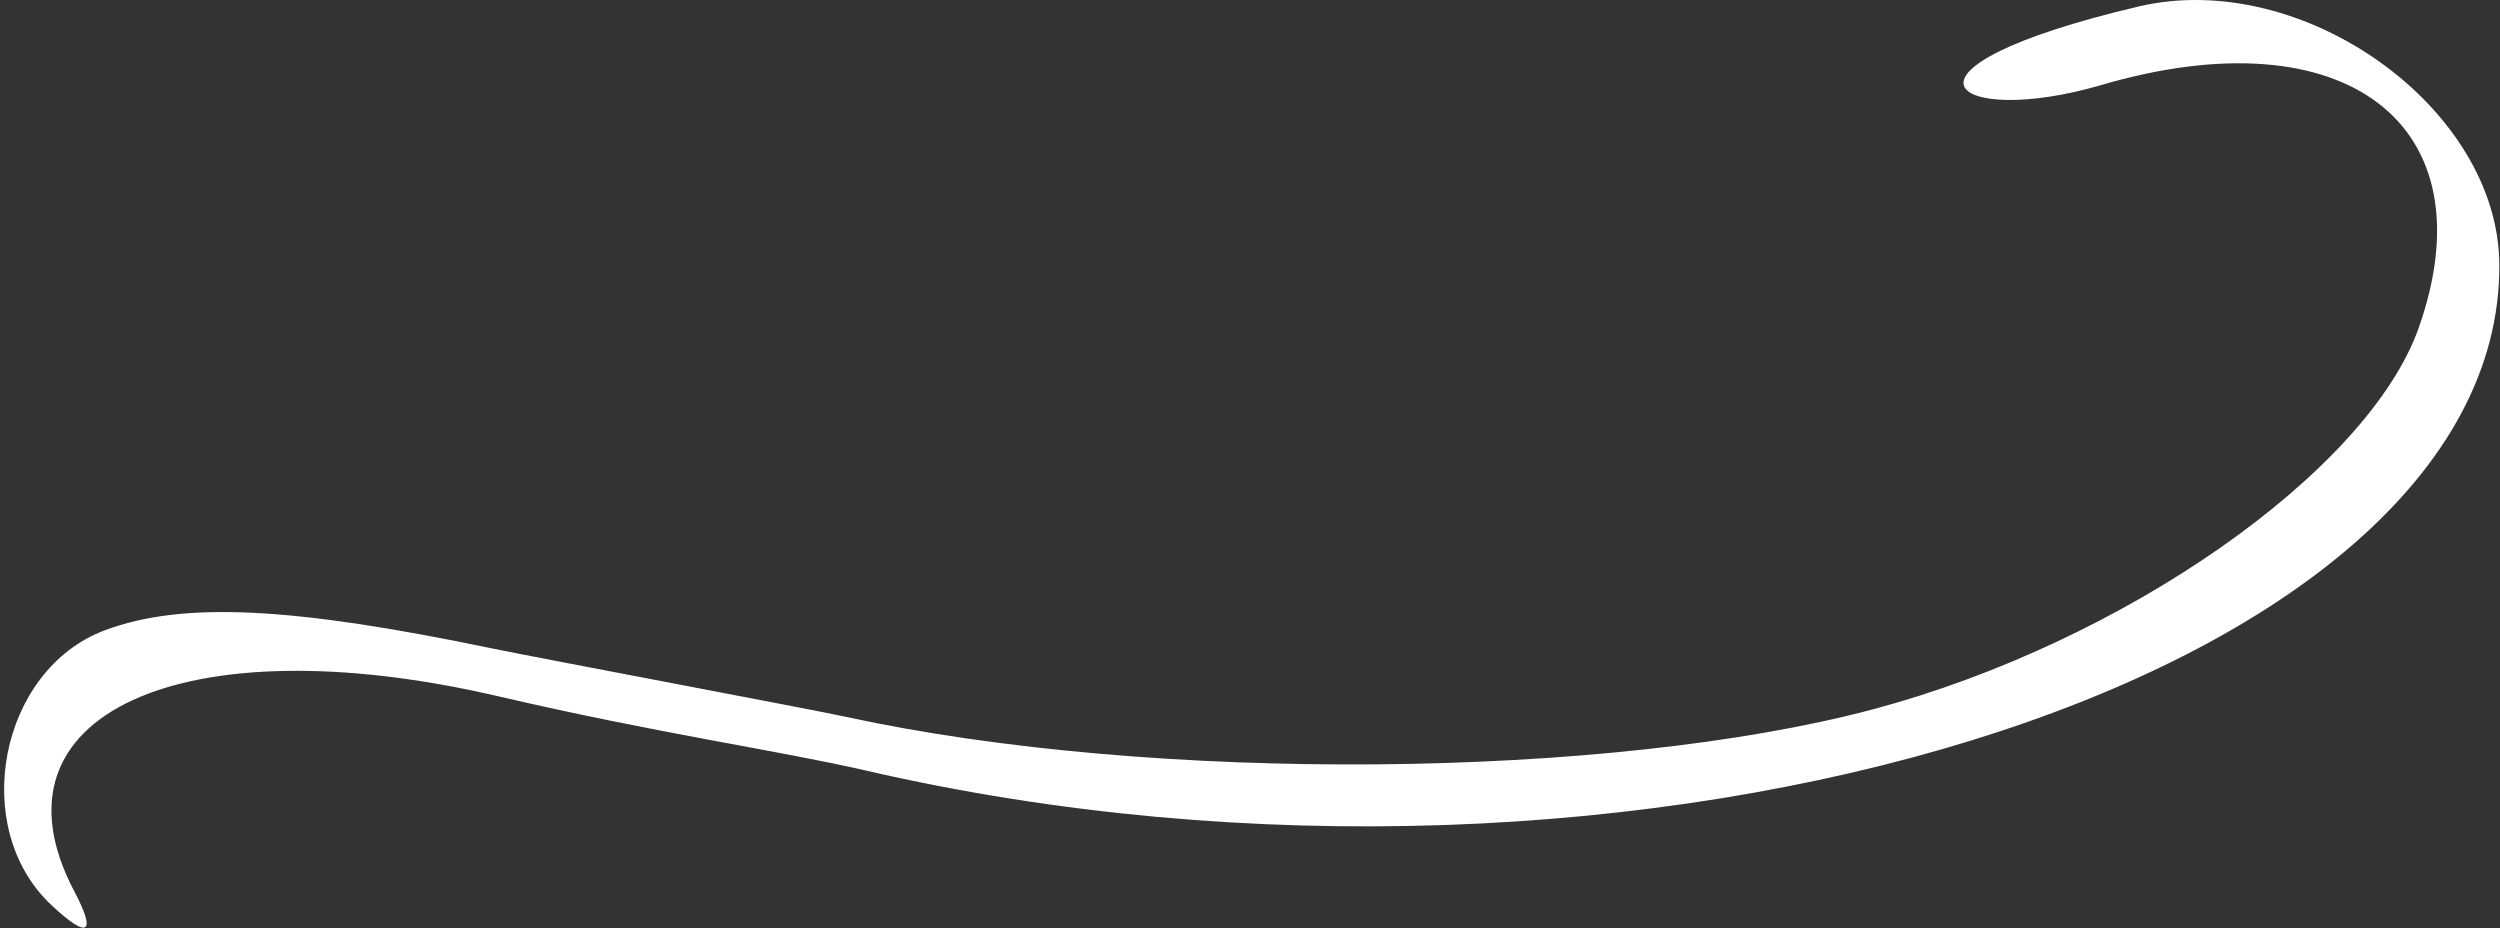 <?xml version="1.0" encoding="UTF-8"?> <svg xmlns="http://www.w3.org/2000/svg" width="431" height="160" viewBox="0 0 431 160" fill="none"><rect x="0" y="0" width="431" height="160" fill="#333333" stroke="none"/><path fill-rule="evenodd" clip-rule="evenodd" d="M368.71 1.115C322.526 11.992 336.73 22.138 362.217 14.67C404.261 2.333 429.342 21.407 417.005 56.471C408.239 81.309 366.113 110.773 322.85 122.298C277.721 134.311 198.908 135.123 145.905 123.597C140.792 122.461 93.308 113.532 85.029 111.828C50.371 104.604 31.54 103.63 18.066 108.662C-0.116 115.48 -5.392 142.753 8.894 156.064C15.225 161.989 16.686 161.015 12.79 153.629C-3.2 123.272 31.377 107.364 85.841 120.026C113.357 126.438 134.542 129.441 149.314 132.85C281.78 163.45 431.209 117.428 430.884 45.676C430.803 18.647 397.038 -5.541 368.71 1.115Z" fill="white"></path></svg> 